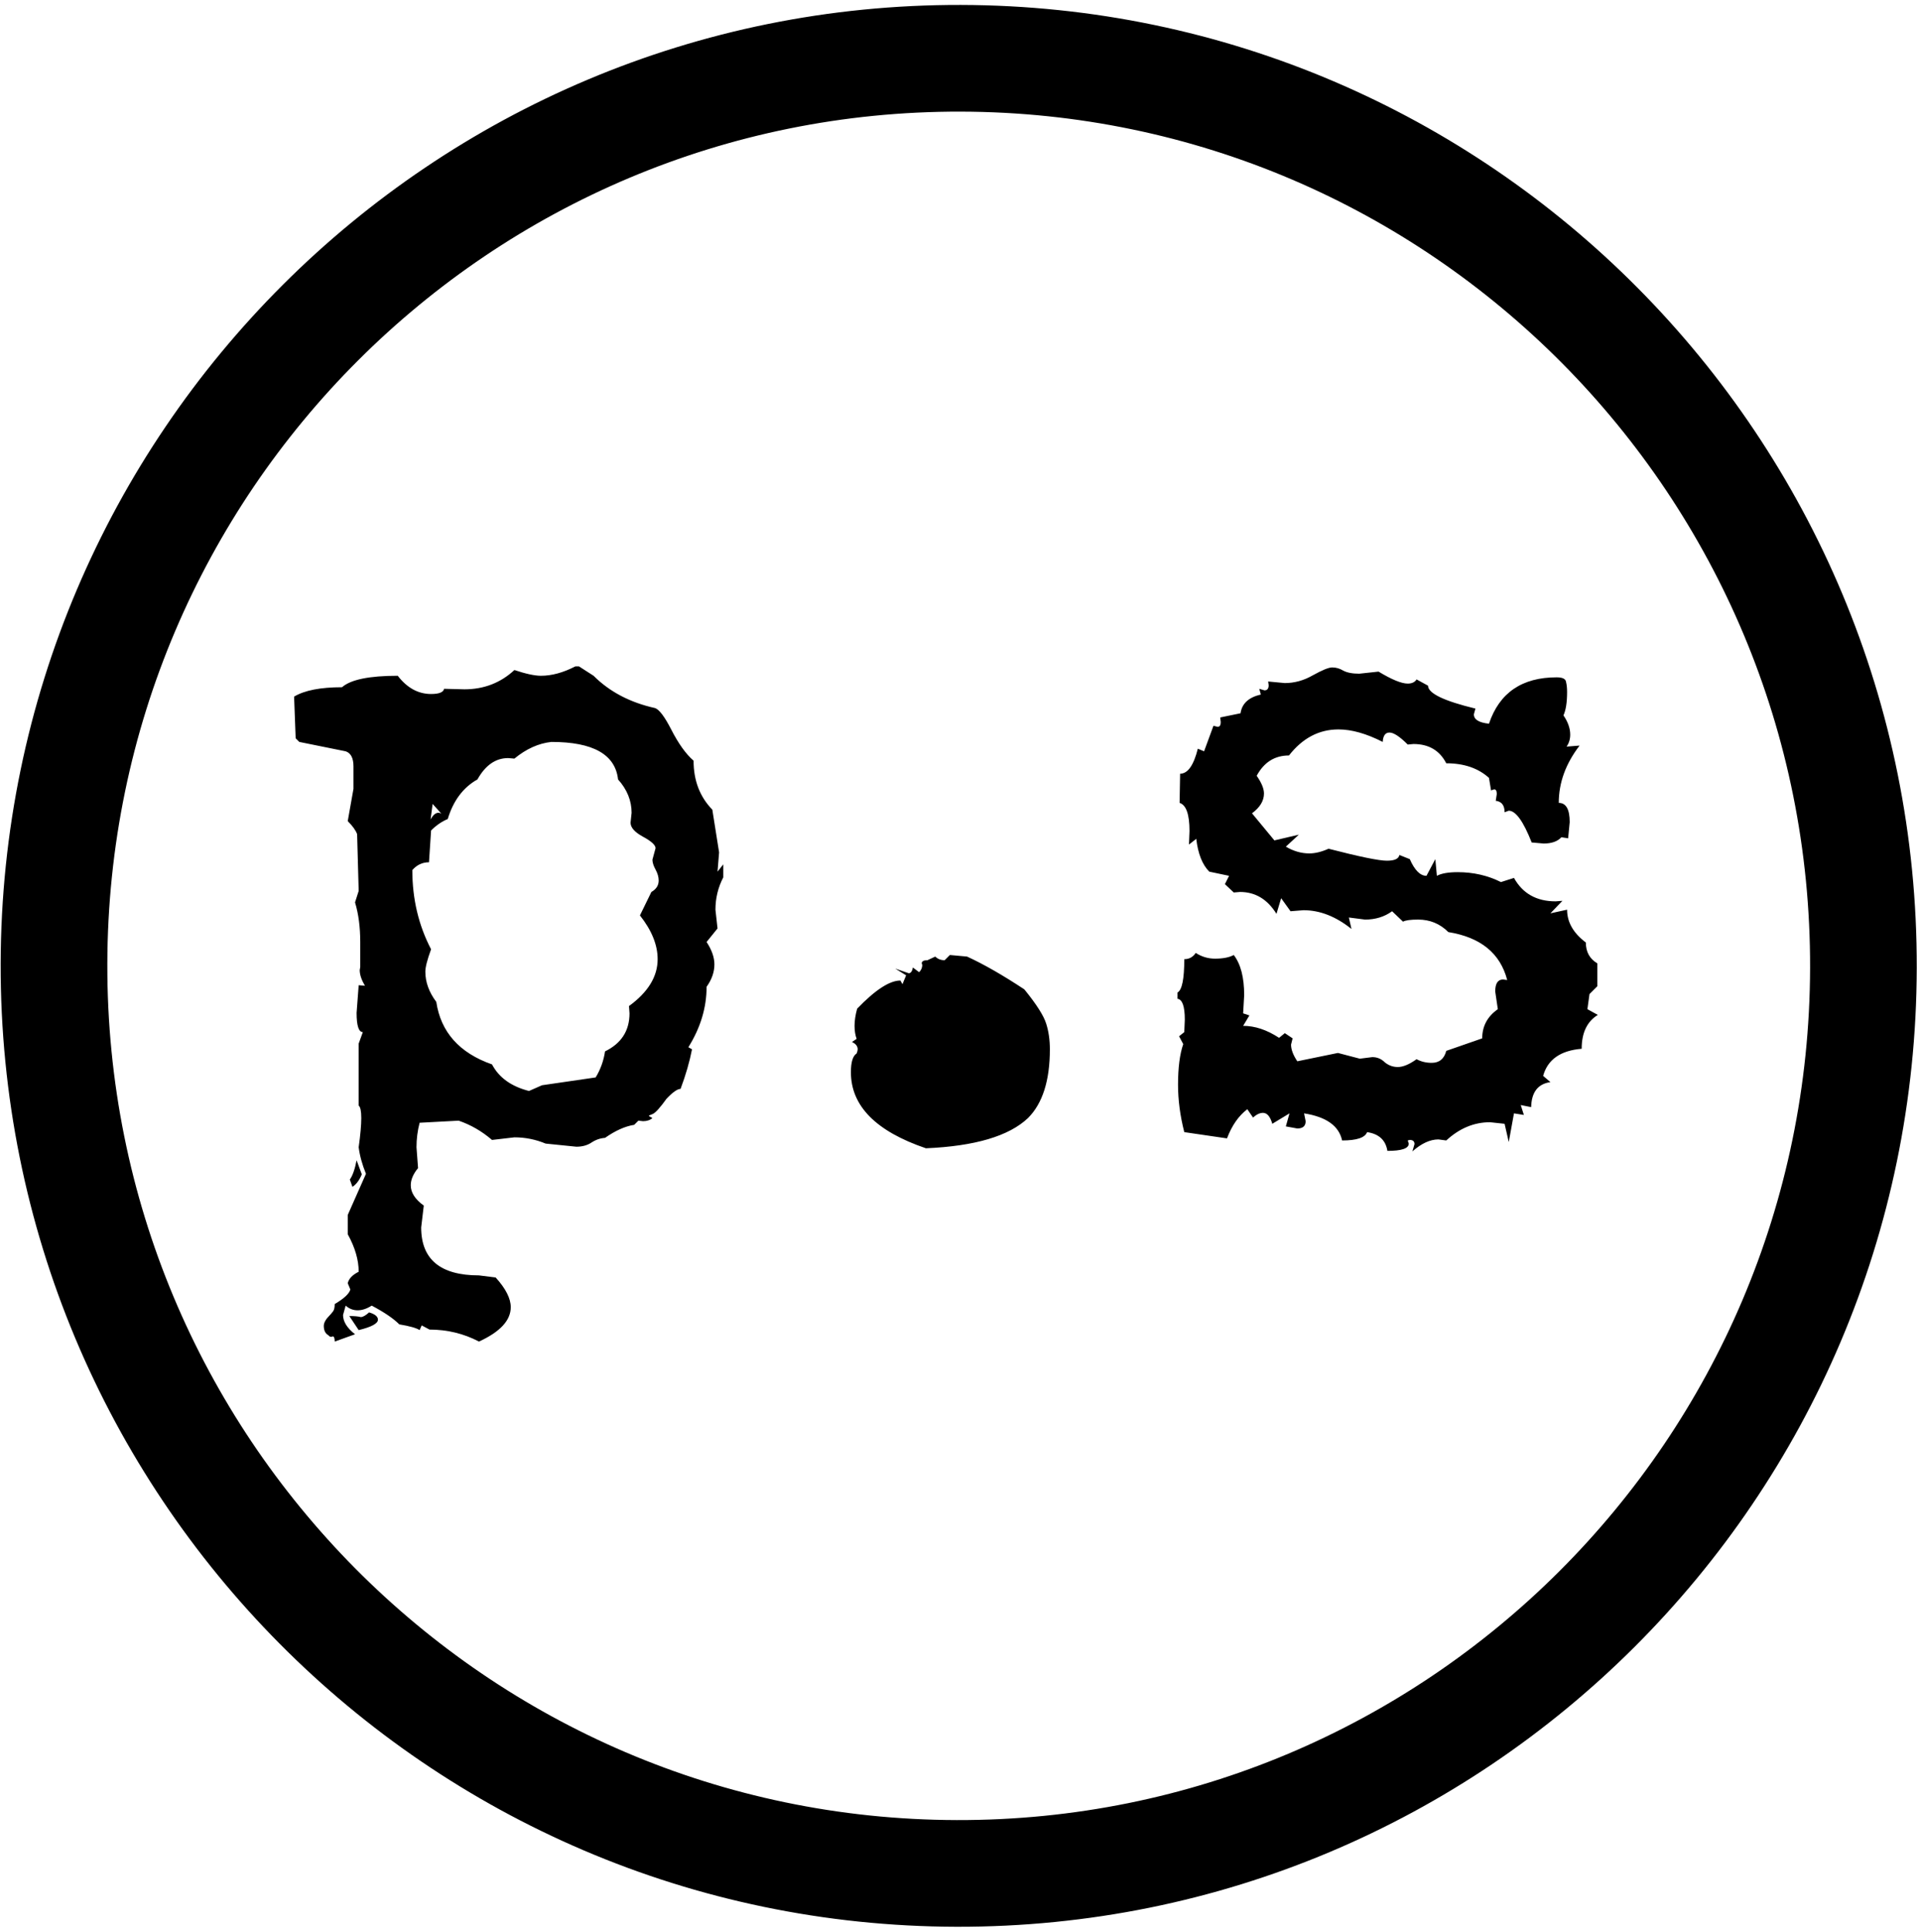<?xml version="1.0" encoding="UTF-8"?> <svg xmlns="http://www.w3.org/2000/svg" width="342" height="344" viewBox="0 0 342 344" fill="none"><path d="M170.392 333.621C259.394 333.83 331.713 261.64 331.922 172.379C332.131 83.118 260.15 10.588 171.148 10.379C82.146 10.17 9.826 82.36 9.618 171.621C9.409 260.882 81.39 333.412 170.392 333.621Z" stroke="black" stroke-width="19"></path><path d="M85.32 238.906C82.599 237.484 79.661 236.772 76.507 236.772L75.115 236.03L74.744 236.865C74.187 236.494 72.981 236.154 71.126 235.845C70.075 234.793 68.436 233.68 66.209 232.505C65.343 233.061 64.508 233.34 63.704 233.34C62.9 233.34 62.189 233.061 61.57 232.505L61.106 234.175C61.106 235.35 61.818 236.494 63.24 237.607L59.622 238.906C59.622 238.288 59.498 237.978 59.251 237.978L59.065 238.071C58.818 238.071 58.632 237.978 58.509 237.793C57.952 237.484 57.674 236.927 57.674 236.123C57.674 235.566 58.014 234.948 58.694 234.268C58.88 234.082 59.065 233.865 59.251 233.618C59.498 233.371 59.622 232.907 59.622 232.227C61.292 231.237 62.22 230.371 62.405 229.629L61.941 228.516C62.127 227.712 62.776 227.031 63.89 226.475C63.89 224.372 63.24 222.145 61.941 219.795V216.362L65.188 209.033C64.508 207.363 64.075 205.786 63.89 204.302C64.199 202.075 64.353 200.343 64.353 199.106C64.353 197.869 64.199 197.127 63.89 196.88V185.84L64.632 183.799C63.89 183.799 63.519 182.655 63.519 180.366L63.89 175.449L65.003 175.542C64.384 174.49 64.075 173.563 64.075 172.759L64.168 172.202V167.749C64.168 165.089 63.859 162.739 63.24 160.698L63.89 158.657L63.611 148.545C63.364 147.865 62.807 147.091 61.941 146.226L62.962 140.474V136.484C62.962 135 62.498 134.103 61.57 133.794L53.313 132.124L52.664 131.475L52.386 124.053C54.241 122.939 57.086 122.383 60.921 122.383C62.467 121.022 65.776 120.342 70.848 120.342C72.517 122.506 74.497 123.589 76.785 123.589C78.208 123.589 78.981 123.28 79.104 122.661L82.723 122.754C86.186 122.754 89.155 121.61 91.629 119.321C93.67 120.002 95.247 120.342 96.36 120.342C98.278 120.342 100.319 119.785 102.483 118.672H103.133L105.73 120.342C108.575 123.187 112.225 125.104 116.678 126.094C117.42 126.341 118.379 127.609 119.554 129.897C120.852 132.433 122.182 134.289 123.543 135.464C123.543 138.989 124.656 141.896 126.883 144.185L128.089 151.792L127.81 155.225L128.831 153.926V156.245C127.903 158.039 127.439 159.956 127.439 161.997L127.81 165.337L125.862 167.749C126.79 169.171 127.254 170.501 127.254 171.738C127.254 173.099 126.79 174.429 125.862 175.727C125.862 179.438 124.78 183.026 122.615 186.489L123.265 186.86C122.832 189.087 122.151 191.437 121.224 193.911C120.667 193.911 119.832 194.499 118.719 195.674C117.605 197.22 116.801 198.117 116.307 198.364C115.812 198.55 115.564 198.673 115.564 198.735L116.214 199.106C115.781 199.477 115.224 199.663 114.544 199.663L113.709 199.57L112.967 200.312C111.359 200.56 109.627 201.333 107.771 202.632C106.906 202.694 106.101 202.972 105.359 203.467C104.617 203.962 103.72 204.209 102.669 204.209L97.195 203.652C95.402 202.91 93.546 202.539 91.629 202.539L87.64 203.003C85.846 201.457 83.867 200.312 81.702 199.57L74.744 199.941C74.373 201.364 74.187 202.817 74.187 204.302L74.466 208.013C73.6 209.064 73.167 210.085 73.167 211.074C73.167 212.373 73.94 213.579 75.486 214.692L75.022 218.589C75.022 224.279 78.455 227.124 85.32 227.124L88.289 227.495C90.083 229.474 90.979 231.237 90.979 232.783C90.979 235.133 89.093 237.174 85.32 238.906ZM94.227 194.282L96.546 193.262L106.101 191.87C106.967 190.448 107.524 188.901 107.771 187.231C110.678 185.809 112.132 183.551 112.132 180.459L112.039 179.16C115.441 176.686 117.142 173.903 117.142 170.81C117.142 168.275 116.09 165.677 113.987 163.018L116.028 158.843C116.894 158.348 117.327 157.668 117.327 156.802C117.327 156.183 117.142 155.534 116.77 154.853C116.399 154.173 116.214 153.586 116.214 153.091L116.77 151.05C116.77 150.493 116.028 149.813 114.544 149.009C113.06 148.205 112.317 147.37 112.317 146.504L112.503 144.741C112.503 142.576 111.699 140.597 110.091 138.804C109.596 134.351 105.638 132.124 98.216 132.124C95.927 132.371 93.732 133.361 91.629 135.093L90.516 135C88.289 135 86.464 136.268 85.042 138.804C82.506 140.226 80.743 142.576 79.754 145.854C78.702 146.287 77.713 146.968 76.785 147.895L76.414 153.555C75.239 153.555 74.249 154.018 73.445 154.946C73.445 160.08 74.558 164.78 76.785 169.048C76.105 170.903 75.765 172.233 75.765 173.037C75.765 174.893 76.414 176.686 77.713 178.418C78.517 183.799 81.826 187.51 87.64 189.551C88.877 191.901 91.072 193.478 94.227 194.282ZM76.692 145.947C77.125 145.143 77.589 144.741 78.084 144.741C78.269 144.741 78.455 144.803 78.641 144.927L77.063 143.164L76.692 145.947ZM62.776 211.352L62.312 210.054C62.807 209.373 63.209 208.229 63.519 206.621L64.446 209.126C64.013 210.177 63.457 210.92 62.776 211.352ZM63.89 236.865L62.22 234.36C63.147 234.36 63.828 234.422 64.261 234.546C64.632 234.546 65.127 234.268 65.745 233.711C66.796 234.02 67.322 234.453 67.322 235.01C67.322 235.69 66.178 236.309 63.89 236.865ZM164.927 204.487C156.021 201.457 151.568 196.942 151.568 190.942C151.568 189.149 151.908 188.035 152.588 187.602C152.712 187.293 152.774 187.046 152.774 186.86C152.774 186.304 152.434 185.871 151.753 185.561L152.588 185.005C152.341 184.324 152.217 183.551 152.217 182.685C152.217 181.758 152.372 180.737 152.681 179.624C155.897 176.284 158.464 174.614 160.381 174.614L160.752 175.264L161.402 173.686L159.454 172.48L161.866 173.315C162.237 173.315 162.484 172.975 162.608 172.295L163.721 173.13C164.092 172.759 164.278 172.326 164.278 171.831L164.185 171.553C164.185 171.182 164.525 170.996 165.206 170.996L166.597 170.347C167.03 170.78 167.587 170.996 168.267 170.996L169.195 170.068L172.256 170.347C175.225 171.707 178.627 173.656 182.461 176.191C184.626 178.851 185.925 180.892 186.358 182.314C186.791 183.675 187.007 185.19 187.007 186.86C187.007 192.427 185.709 196.509 183.111 199.106C179.709 202.323 173.648 204.116 164.927 204.487ZM251.585 205.044L251.956 203.745C251.956 203.25 251.678 203.003 251.121 203.003L250.75 203.096L250.936 203.652C250.936 204.518 249.668 204.951 247.132 204.951C246.823 203.034 245.617 201.921 243.514 201.611C243.143 202.601 241.658 203.096 239.061 203.096C238.504 200.498 236.247 198.89 232.288 198.271L232.567 199.663C232.567 200.529 232.072 200.962 231.082 200.962L229.041 200.591L229.691 198.271L226.629 200.127C226.258 198.828 225.701 198.179 224.959 198.179C224.402 198.179 223.815 198.457 223.196 199.014L222.176 197.529C220.63 198.704 219.424 200.436 218.558 202.725L210.95 201.611C210.208 198.704 209.837 195.89 209.837 193.169C209.837 190.138 210.146 187.726 210.765 185.933L210.023 184.541L210.95 183.799L211.043 181.572C211.043 179.222 210.61 177.985 209.744 177.861V176.748C210.548 176.315 210.95 174.336 210.95 170.81C211.816 170.81 212.497 170.439 212.991 169.697C214.043 170.378 215.187 170.718 216.424 170.718C217.846 170.718 218.96 170.501 219.764 170.068C221.001 171.676 221.619 174.058 221.619 177.212L221.434 180.459L222.547 180.83L221.434 182.685C223.537 182.685 225.67 183.397 227.835 184.819L228.856 183.984L230.247 184.912L229.969 186.025C229.969 186.891 230.34 187.881 231.082 188.994L238.318 187.51L242.215 188.53L244.442 188.252C245.307 188.252 246.05 188.561 246.668 189.18C247.348 189.736 248.122 190.015 248.987 190.015C249.915 190.015 251.028 189.551 252.327 188.623C253.131 189.056 254.028 189.272 255.018 189.272C256.378 189.272 257.244 188.561 257.615 187.139L264.017 184.912C264.017 182.747 264.944 181.016 266.8 179.717L266.336 176.562C266.336 175.14 266.8 174.429 267.728 174.429L268.47 174.521C267.233 169.759 263.738 166.914 257.986 165.986C256.502 164.502 254.708 163.76 252.606 163.76C251.245 163.76 250.348 163.883 249.915 164.131L247.967 162.275C246.606 163.265 244.998 163.76 243.143 163.76L240.267 163.389L240.731 165.43C237.947 163.203 235.102 162.09 232.195 162.09L229.876 162.275L228.206 159.956L227.371 162.739C225.763 160.142 223.598 158.843 220.877 158.843L219.764 158.935L218.187 157.451L218.929 155.967L215.403 155.225C214.166 153.988 213.393 152.039 213.084 149.38L211.785 150.4L211.878 147.988C211.878 145.019 211.29 143.35 210.115 142.978L210.208 137.783C211.569 137.783 212.62 136.299 213.362 133.33L214.476 133.794L216.146 129.248L216.888 129.434C217.259 129.434 217.444 129.155 217.444 128.599L217.352 127.764L220.97 127.021C221.217 125.29 222.423 124.176 224.588 123.682L224.31 122.661L225.237 122.939C225.732 122.939 225.98 122.63 225.98 122.012L225.887 121.362L228.856 121.641C230.587 121.641 232.257 121.177 233.865 120.249C235.535 119.321 236.679 118.857 237.298 118.857C237.978 118.857 238.628 119.043 239.246 119.414C239.927 119.785 240.885 119.971 242.122 119.971L245.555 119.6C247.905 121.022 249.637 121.733 250.75 121.733C251.492 121.733 252.018 121.486 252.327 120.991L254.368 122.104C254.368 123.465 257.182 124.826 262.811 126.186L262.532 127.207C262.532 128.135 263.429 128.691 265.223 128.877C267.078 123.372 271.098 120.62 277.283 120.62C278.335 120.62 278.891 120.898 278.953 121.455C279.077 121.95 279.139 122.537 279.139 123.218C279.139 125.073 278.922 126.465 278.489 127.393C279.293 128.568 279.695 129.712 279.695 130.825C279.695 131.629 279.479 132.34 279.046 132.959L281.365 132.773C278.891 135.99 277.654 139.391 277.654 142.978C278.953 142.978 279.603 144.123 279.603 146.411L279.324 149.287L278.118 149.102C277.438 149.844 276.387 150.215 274.964 150.215L272.83 150.029C271.346 146.256 269.985 144.37 268.748 144.37L268.006 144.648C268.006 143.411 267.48 142.731 266.429 142.607L266.614 141.401C266.614 140.845 266.46 140.566 266.151 140.566L265.594 140.752L265.223 138.525C263.305 136.794 260.77 135.928 257.615 135.928C256.44 133.639 254.492 132.495 251.771 132.495L250.75 132.588C249.328 131.165 248.245 130.454 247.503 130.454C246.761 130.454 246.359 131.011 246.297 132.124C243.39 130.64 240.762 129.897 238.411 129.897C234.948 129.897 232.01 131.444 229.598 134.536C227.062 134.536 225.145 135.742 223.846 138.154C224.712 139.391 225.145 140.443 225.145 141.309C225.145 142.607 224.433 143.782 223.011 144.834L227 149.658L231.36 148.638L229.041 150.771C230.402 151.575 231.793 151.977 233.216 151.977C234.267 151.977 235.412 151.699 236.649 151.143C242.153 152.565 245.617 153.276 247.039 153.276C248.4 153.276 249.142 152.936 249.266 152.256L251.121 152.998C251.987 154.977 252.977 155.967 254.09 155.967L255.667 152.998L255.945 155.967C256.749 155.534 257.986 155.317 259.656 155.317C262.44 155.317 265.006 155.905 267.357 157.08L269.676 156.338C271.222 159.121 273.696 160.513 277.098 160.513L278.304 160.42L276.17 162.646L279.139 161.997C279.139 164.224 280.252 166.172 282.479 167.842C282.479 169.512 283.159 170.749 284.52 171.553V175.635L283.128 177.026L282.757 179.717L284.612 180.737C282.695 181.912 281.736 183.922 281.736 186.768C277.964 187.077 275.675 188.685 274.871 191.592L276.17 192.705C273.943 193.014 272.799 194.499 272.737 197.158L270.882 196.787L271.439 198.55L269.676 198.271L268.748 203.374L268.006 200.127L265.408 199.849C262.563 199.849 259.966 200.931 257.615 203.096L256.224 202.91C254.739 202.91 253.193 203.621 251.585 205.044Z" fill="black"></path></svg> 